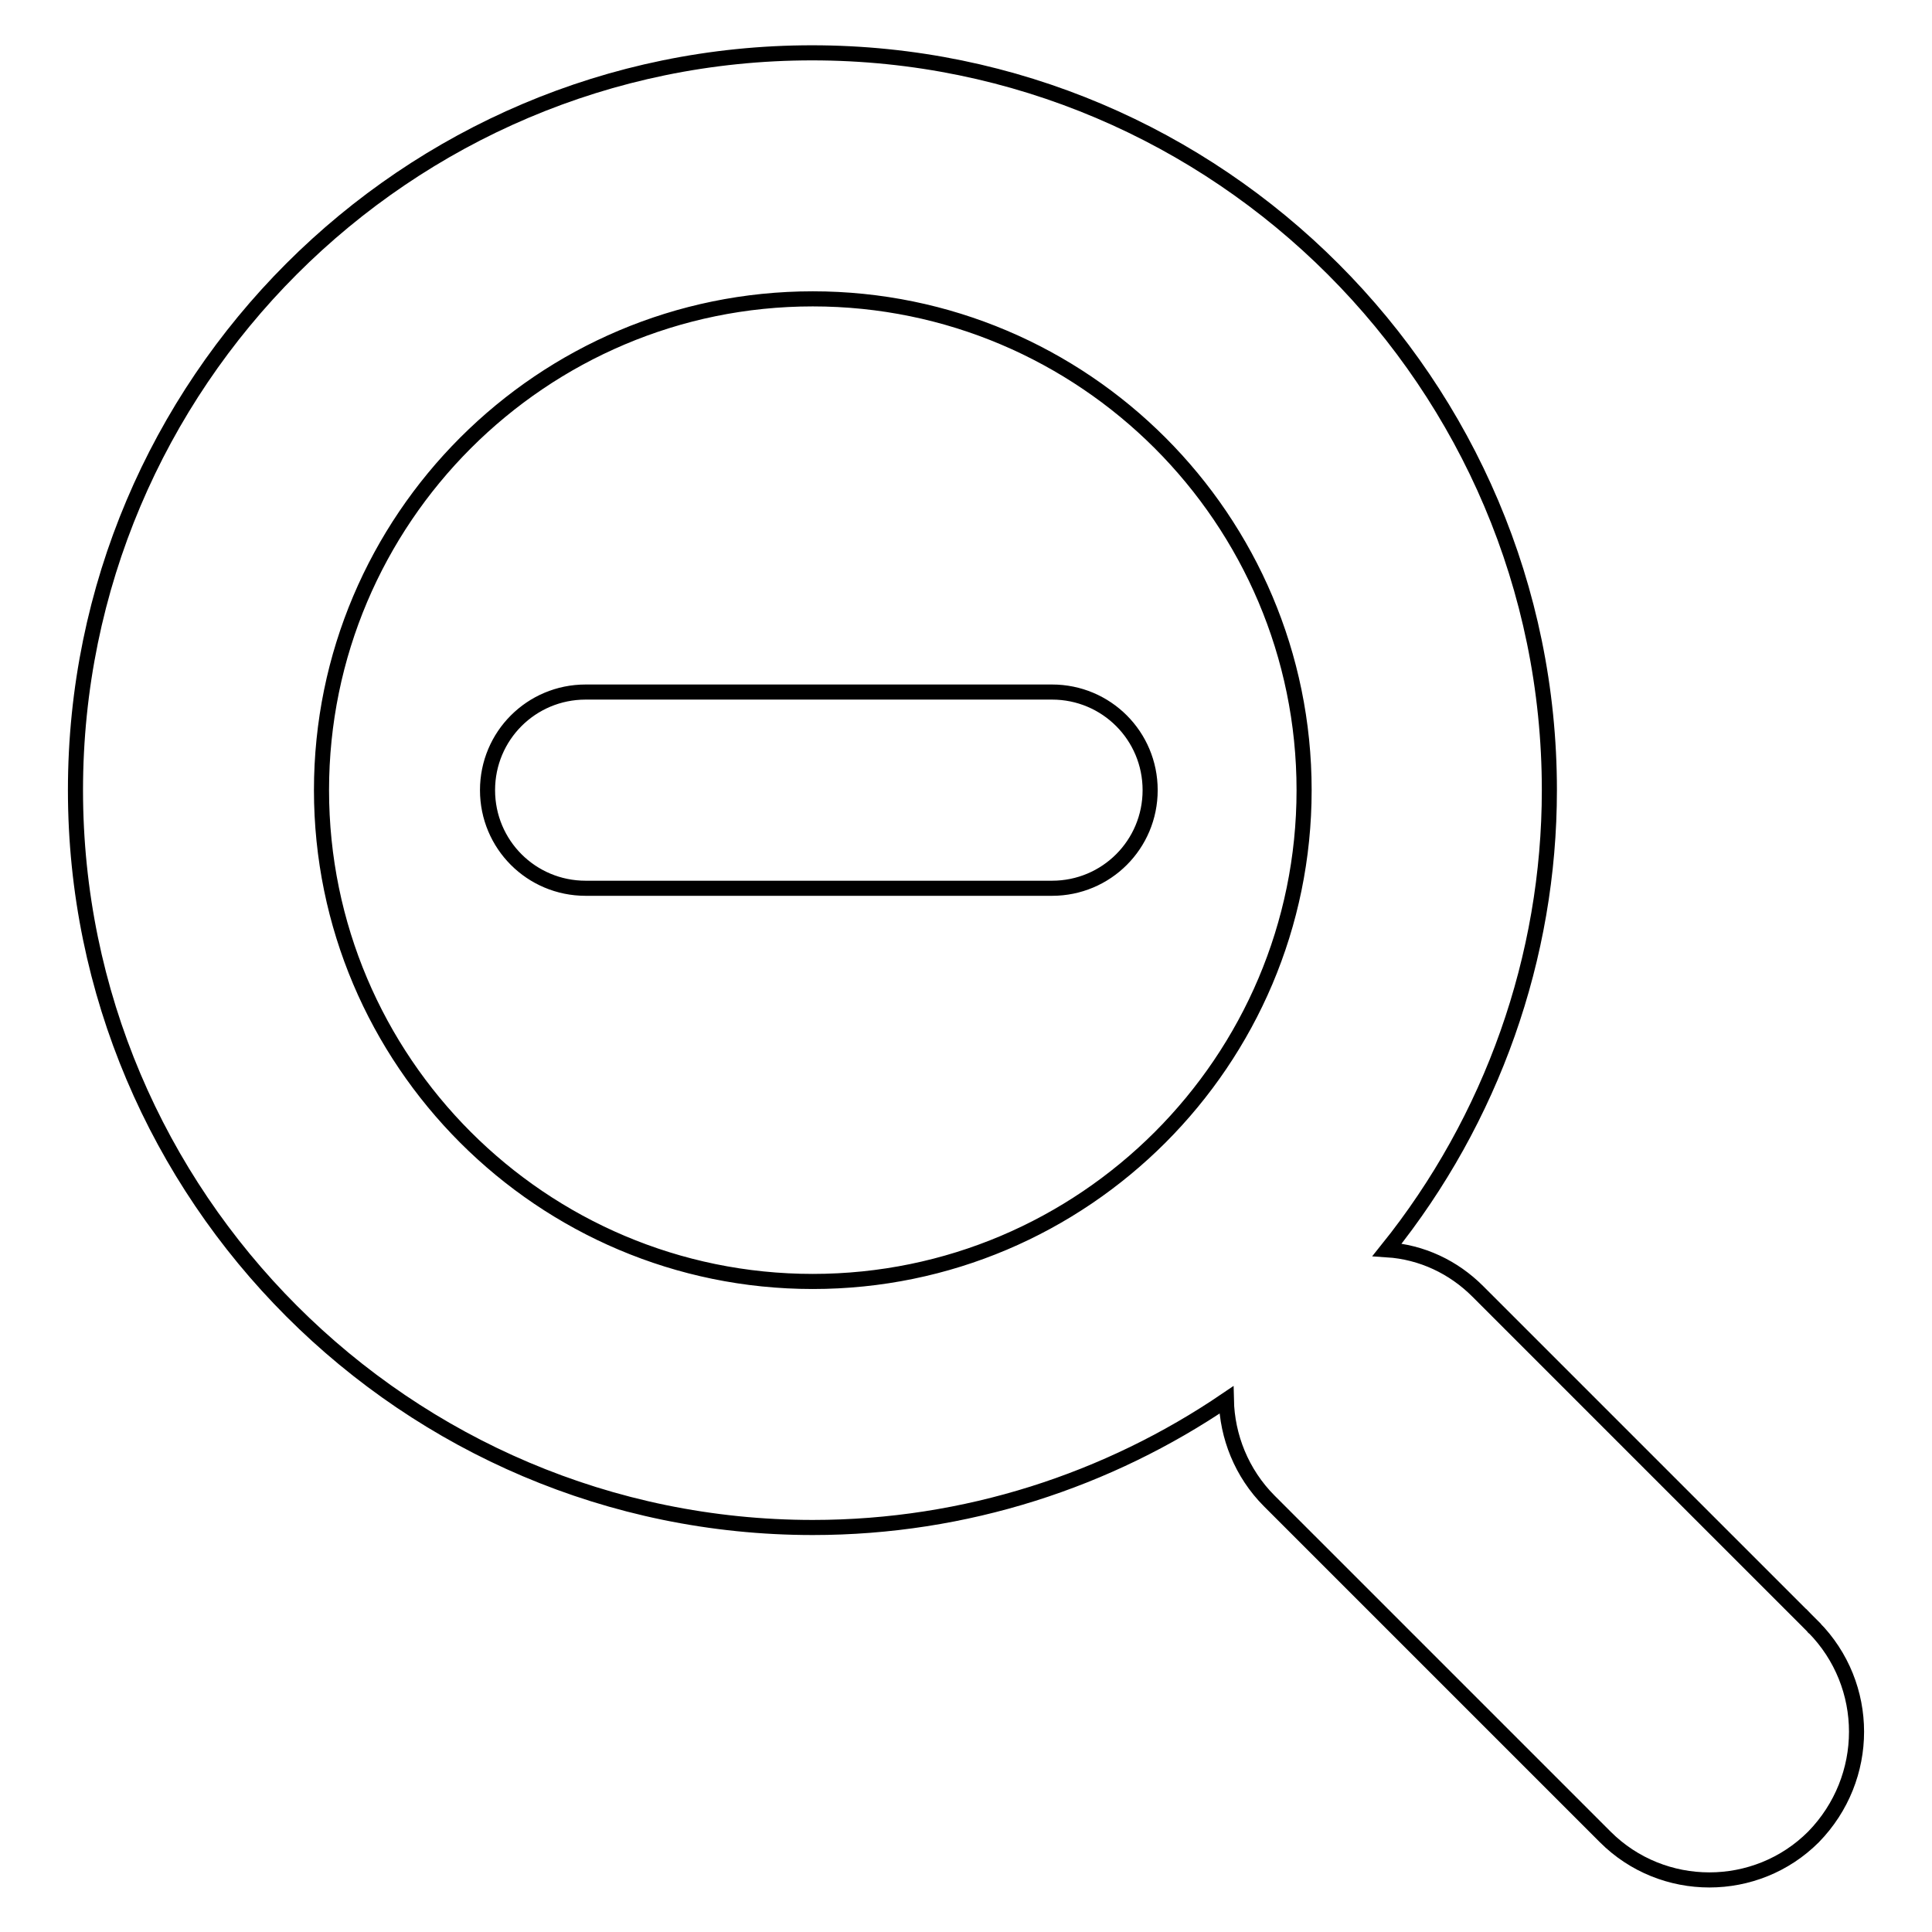 <?xml version="1.0" encoding="utf-8"?>
<!-- Svg Vector Icons : http://www.onlinewebfonts.com/icon -->
<!DOCTYPE svg PUBLIC "-//W3C//DTD SVG 1.1//EN" "http://www.w3.org/Graphics/SVG/1.1/DTD/svg11.dtd">
<svg version="1.1" xmlns="http://www.w3.org/2000/svg" xmlns:xlink="http://www.w3.org/1999/xlink" x="0px" y="0px" viewBox="0 0 256 256" enable-background="new 0 0 256 256" xml:space="preserve">
<g> <path stroke-width="2" fill-opacity="0" stroke="#000000"  d="M240.3,215.6l-44.5-44.5c-3.2-3.2-7.4-5.2-12-5.5c13.9-17.3,21.5-38.8,21.5-60.9 c0-53.8-43.8-97.7-97.7-97.7C53.8,7,10,50.8,10,104.7c0,53.8,43.8,97.7,97.7,97.7c20.3,0,39.2-6.3,54.8-16.9 c0.1,4.8,2,9.7,5.7,13.4l44.5,44.5c3.8,3.8,8.8,5.7,13.8,5.7c5,0,10-1.9,13.8-5.7C247.9,235.6,247.9,223.3,240.3,215.6 C240.3,215.7,240.3,215.6,240.3,215.6L240.3,215.6z M107.7,169.8c-35.9,0-65.1-29.2-65.1-65.1s29.2-65.1,65.1-65.1 c35.9,0,65.1,29.2,65.1,65.1S143.6,169.8,107.7,169.8z M152.4,104.7c0,7.2-5.8,13-13,13l0,0H77.6c-7.2,0-13-5.8-13-13 c0-7.2,5.8-13,13-13h61.8C146.6,91.7,152.4,97.5,152.4,104.7L152.4,104.7L152.4,104.7z"/></g>
</svg>
